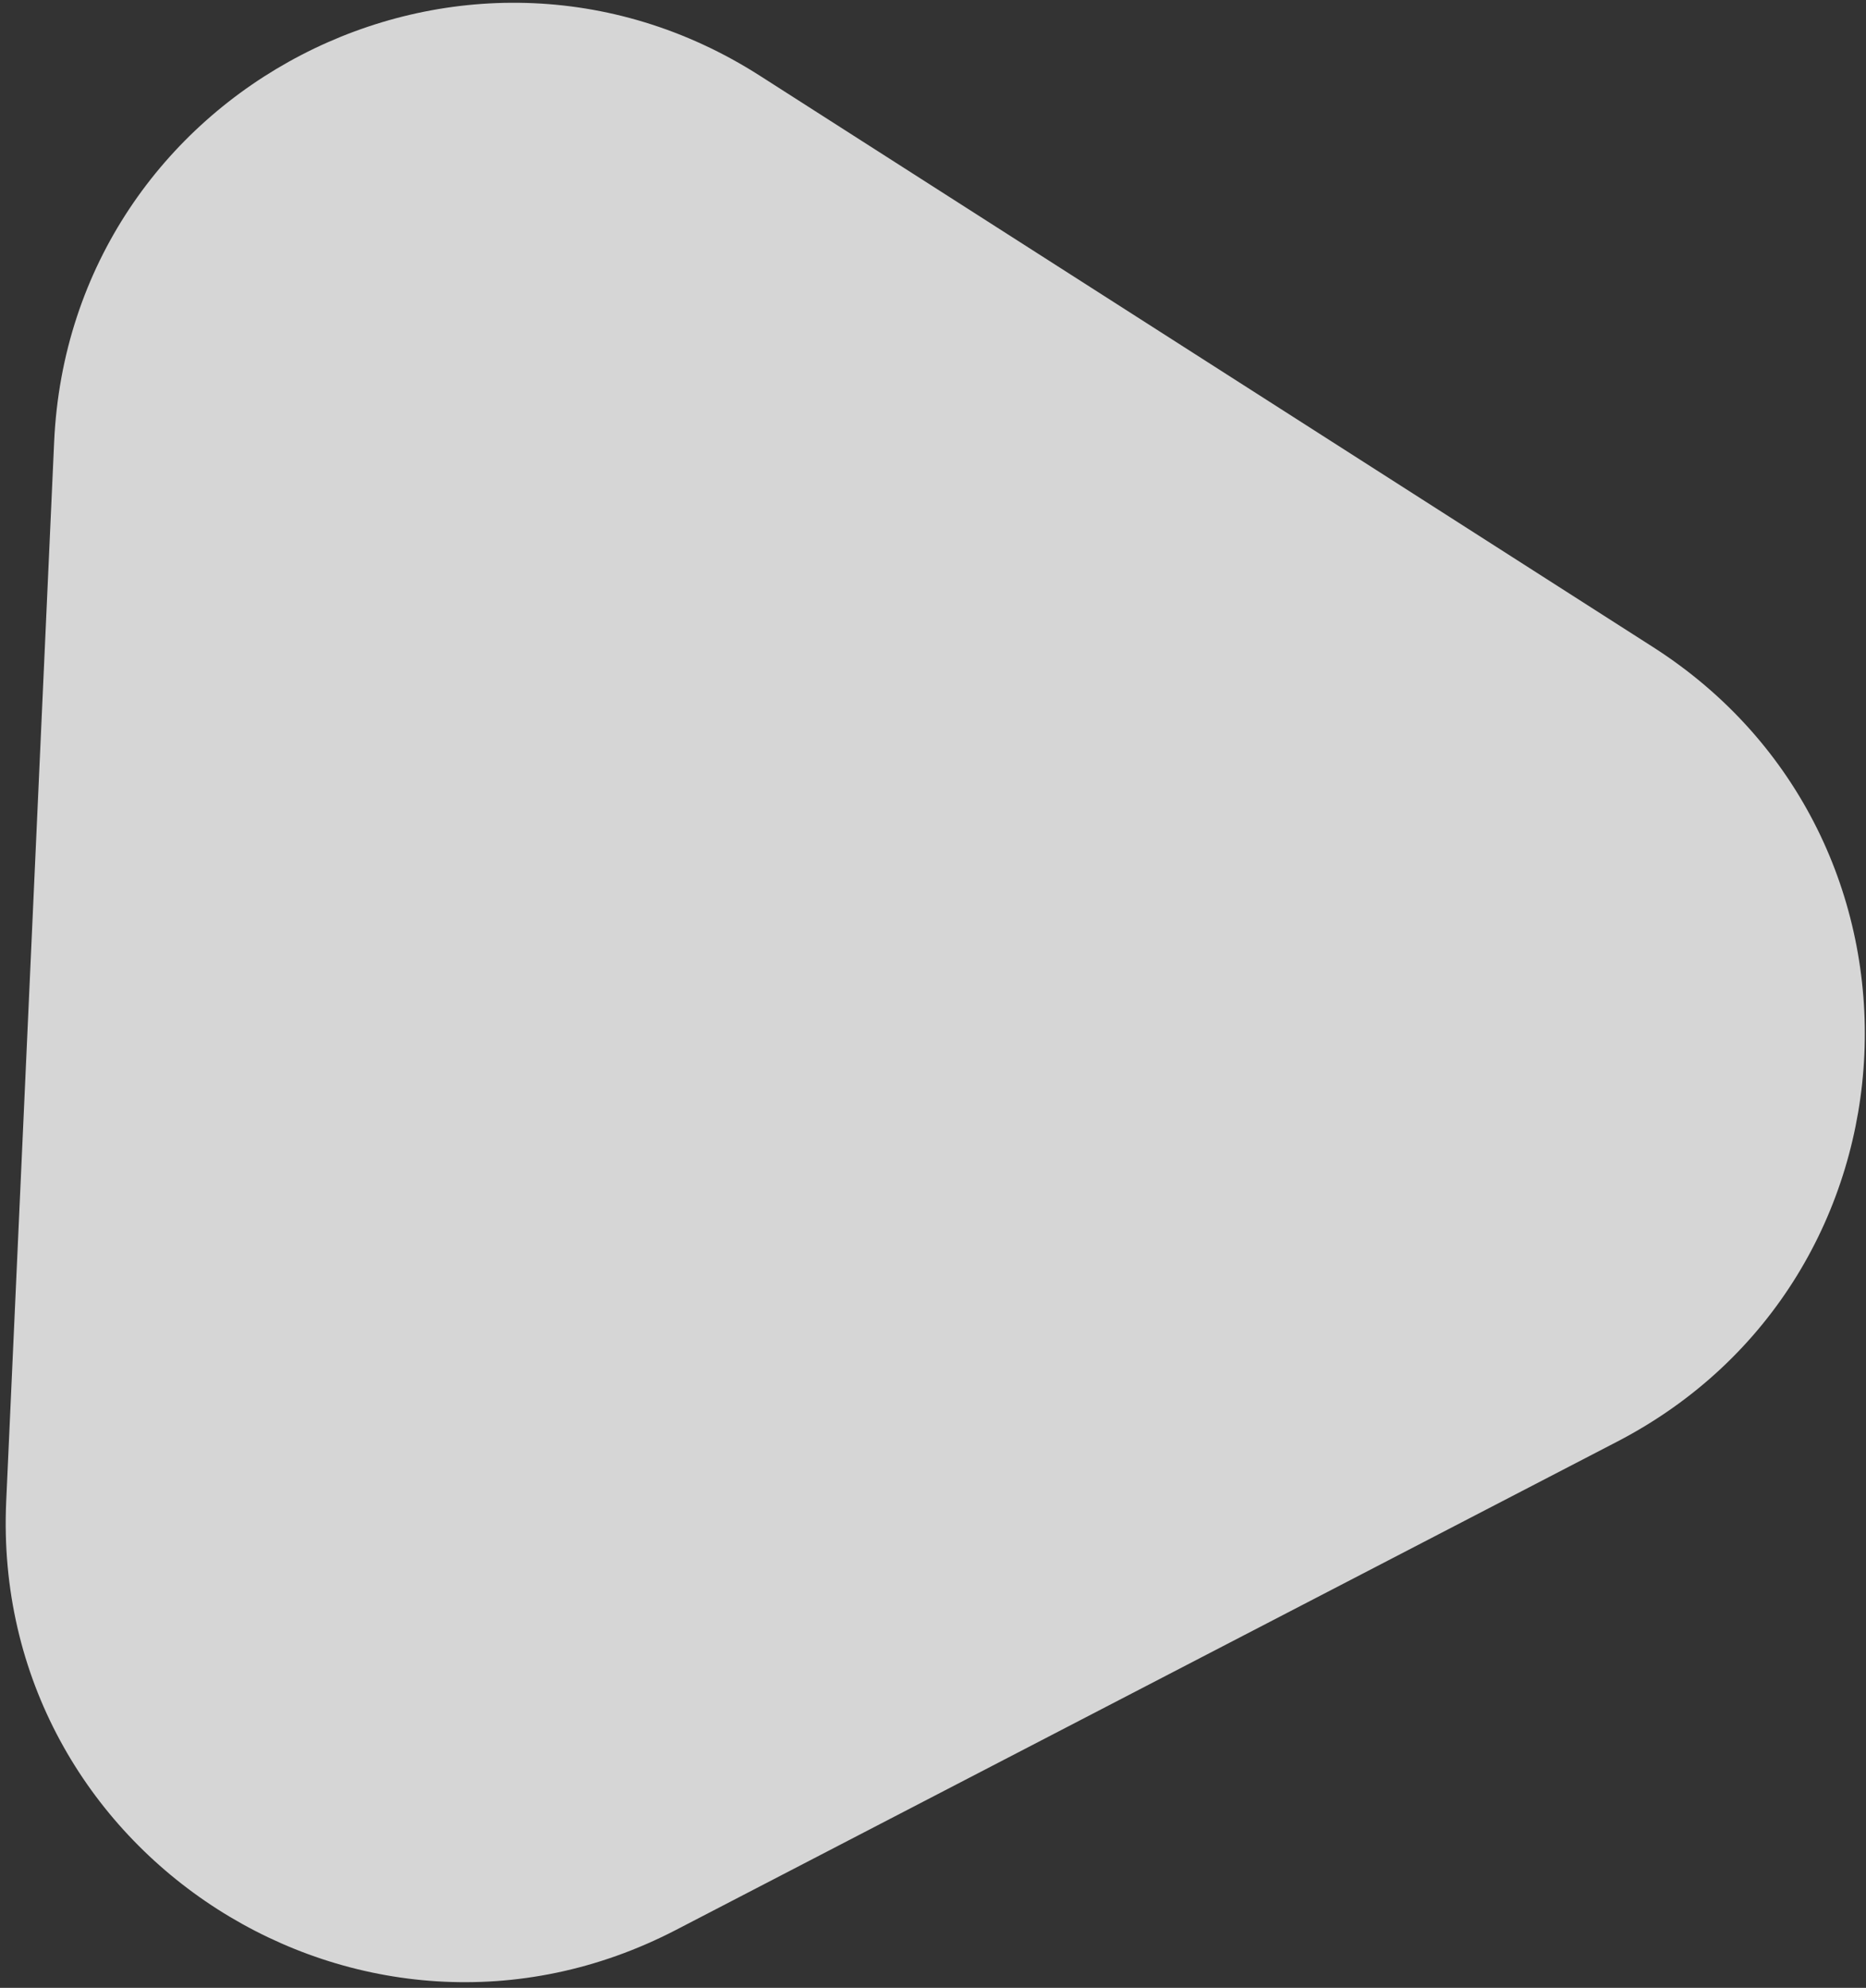 <svg width="309" height="329" viewBox="0 0 309 329" fill="none" xmlns="http://www.w3.org/2000/svg">
<rect x="0" y="0" width="309" height="329" fill="#333333" stroke="none"/>
<g style="mix-blend-mode:hard-light" opacity="0.8">
<path d="M8.967 73.127C11.614 14.682 76.536 -18.982 125.828 12.533L273.742 107.101C323.034 138.615 319.726 211.671 267.788 238.602L111.932 319.415C59.994 346.346 -1.62 306.953 1.026 248.508L8.967 73.127Z" fill="white"/>
</g>
</svg>
